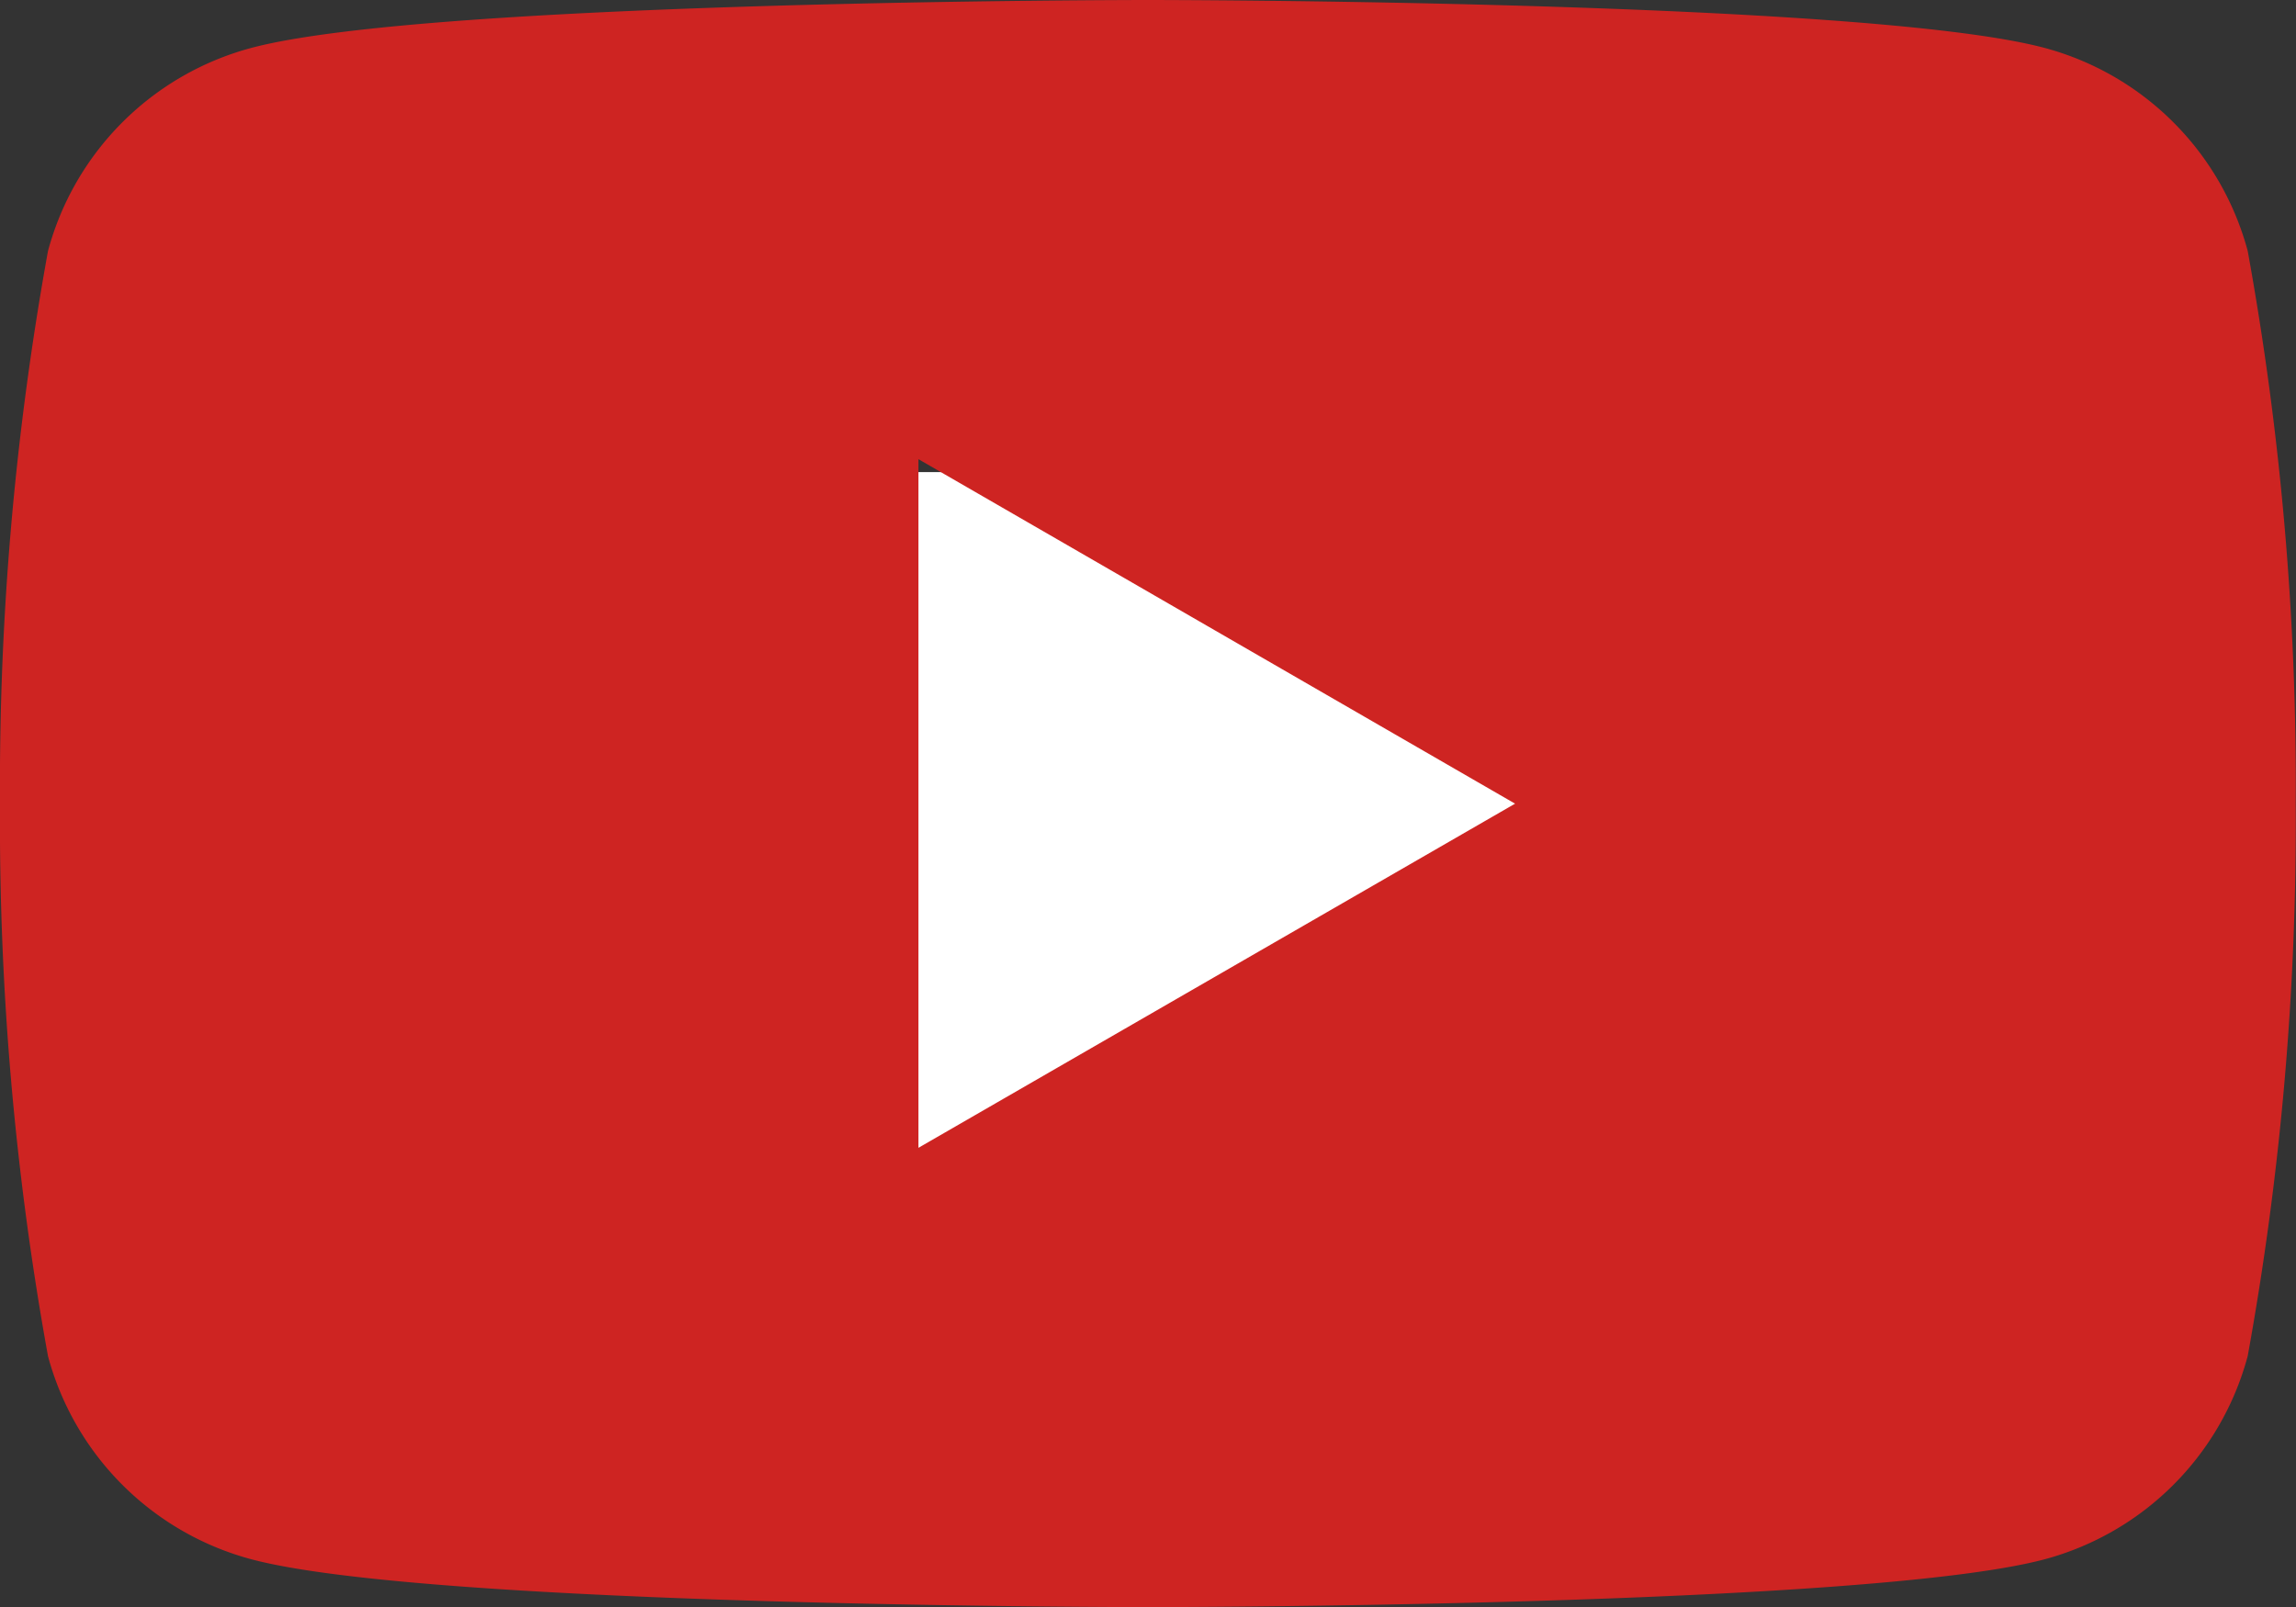 <svg id="youtbeIcon" xmlns="http://www.w3.org/2000/svg" width="32.279" height="22.595" viewBox="0 0 32.279 22.595">
  <rect x="0" y="0" width="32.279" height="22.595" fill="#333333" stroke="none"/>
  <rect id="Rectangle_123" data-name="Rectangle 123" width="15.393" height="10.262" transform="translate(8.215 6.638)" fill="#fff"/>
  <path id="Path_2956" data-name="Path 2956" d="M31.6,3.528A4.042,4.042,0,0,0,28.75.675C26.233,0,16.139,0,16.139,0S6.045,0,3.528.675A4.042,4.042,0,0,0,.675,3.528,42,42,0,0,0,0,11.3a42,42,0,0,0,.675,7.769,4.043,4.043,0,0,0,2.854,2.854c2.517.674,12.611.674,12.611.674s10.094,0,12.611-.674A4.043,4.043,0,0,0,31.6,19.067a42,42,0,0,0,.675-7.769A42,42,0,0,0,31.6,3.528M12.912,16.139V6.456L21.3,11.3Z" fill="#ce2422"/>
</svg>
